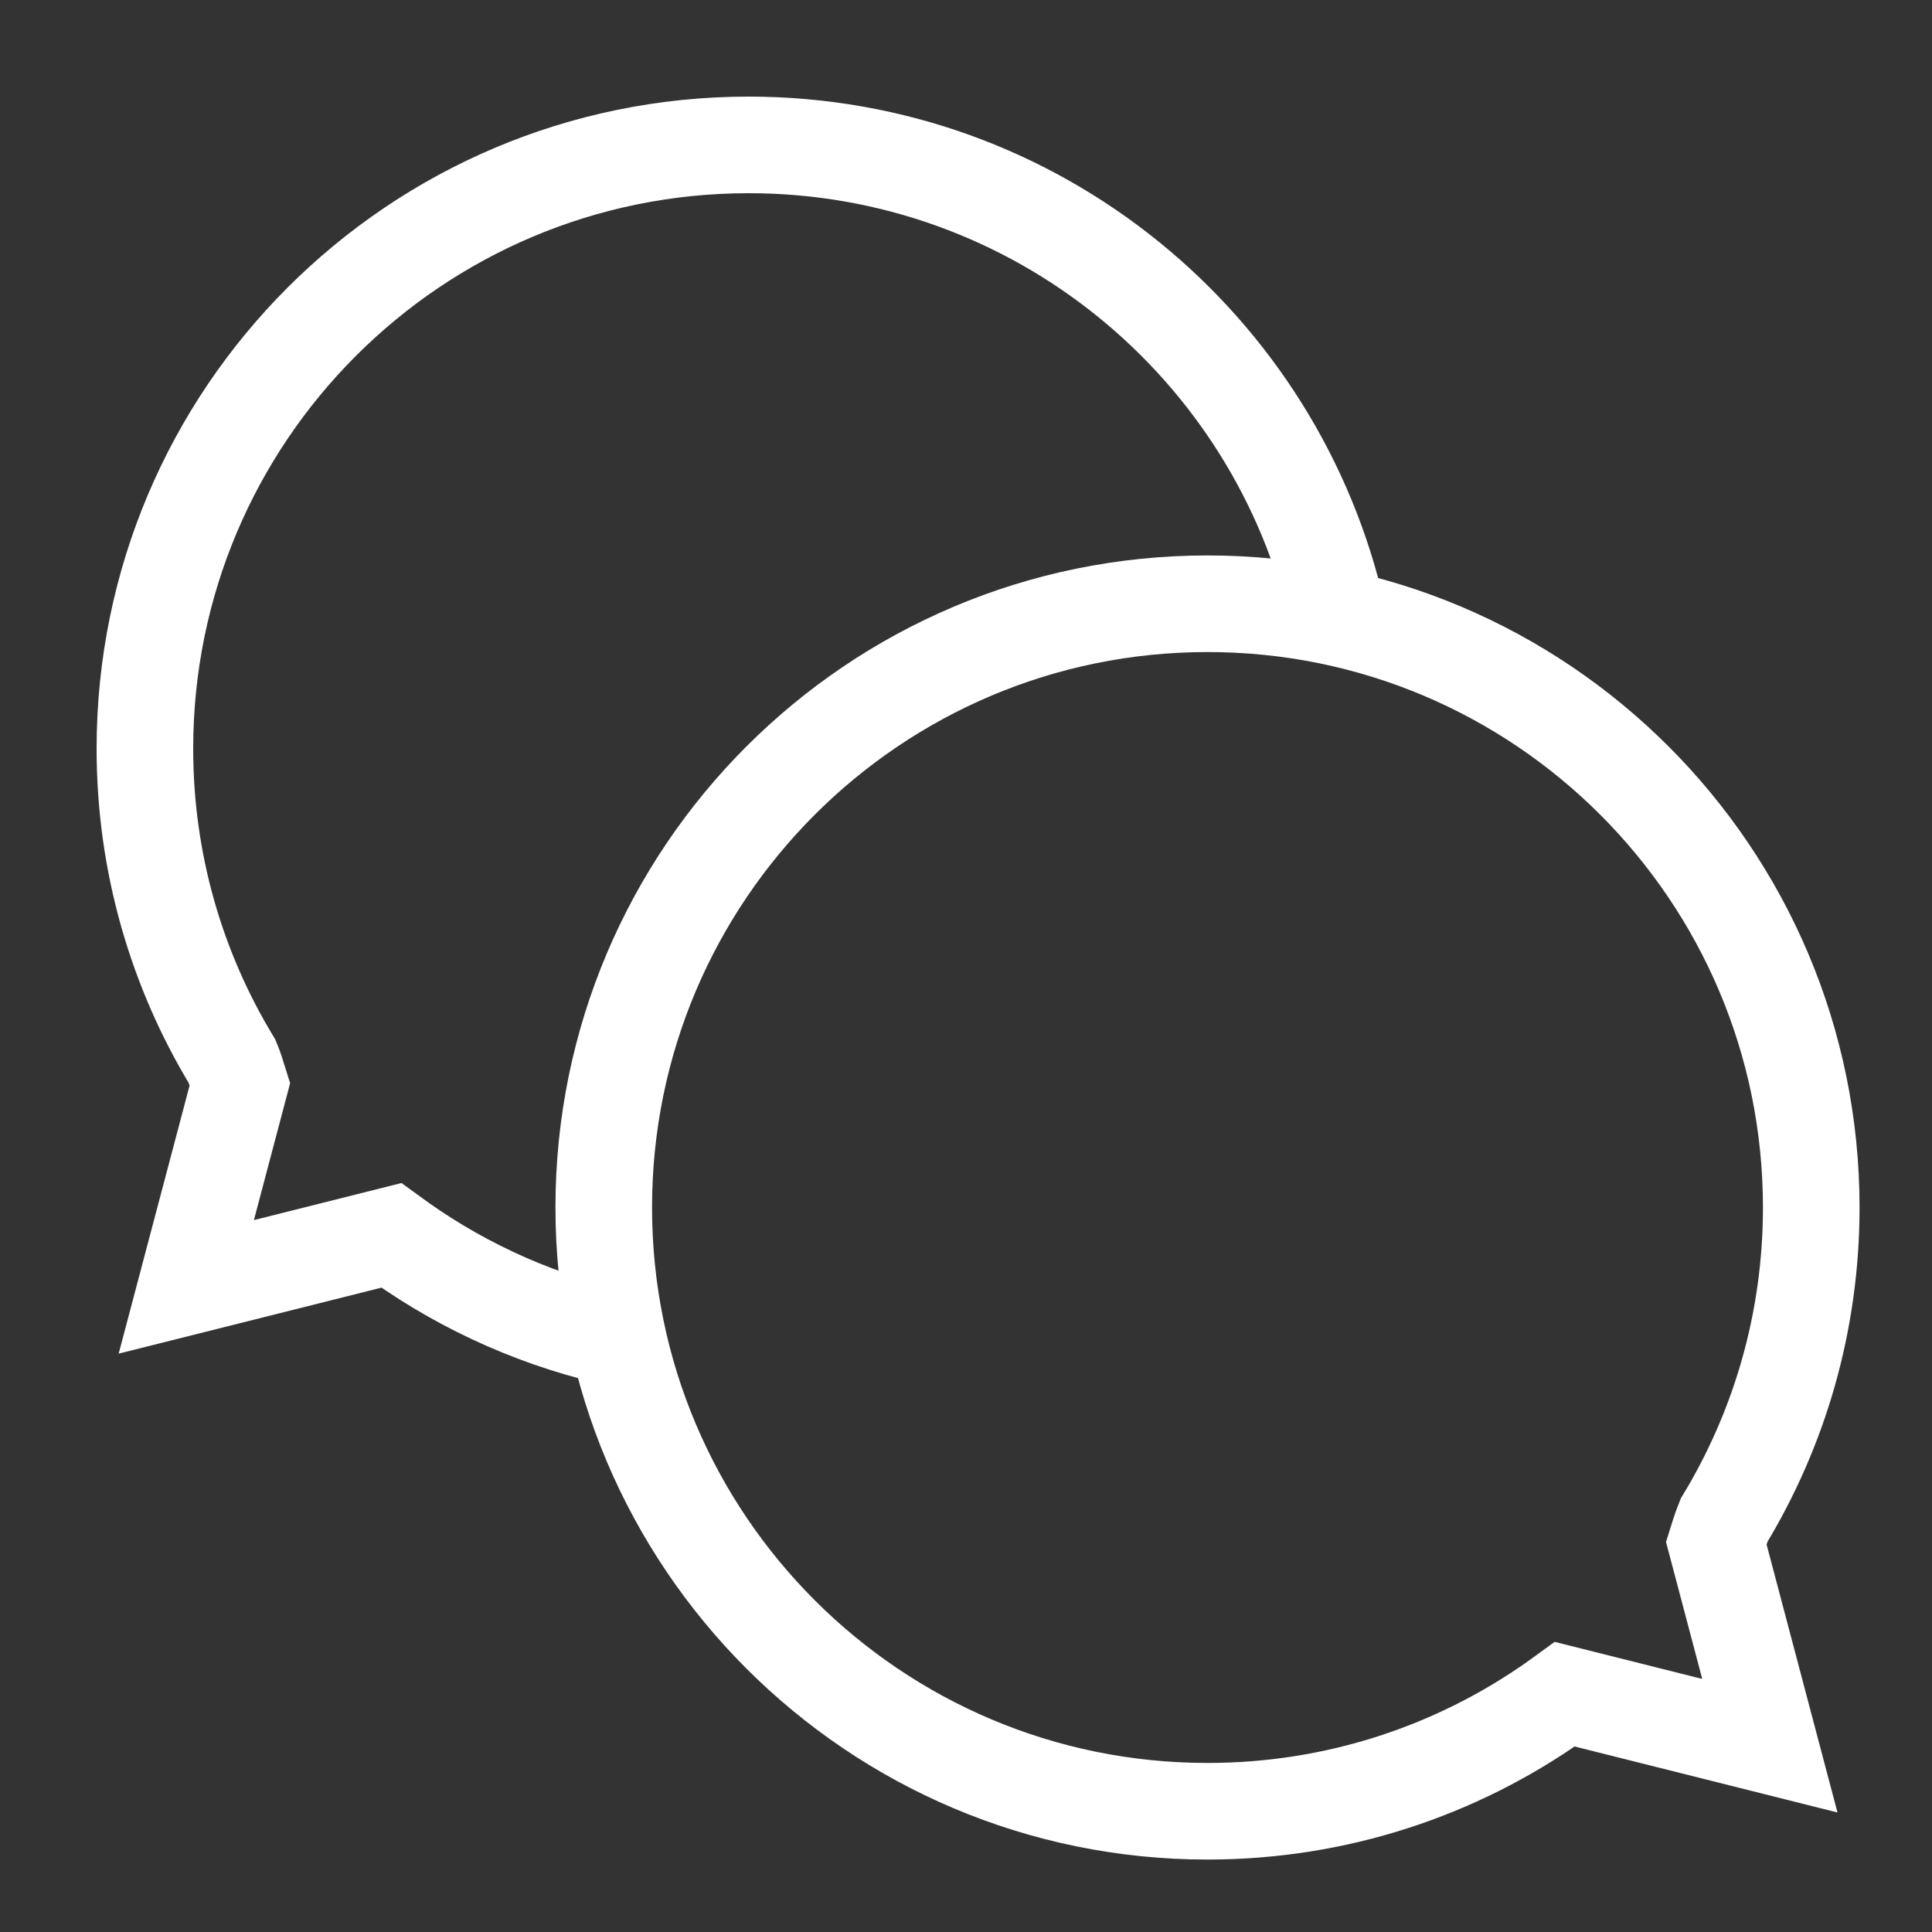 <?xml version="1.0" encoding="UTF-8"?>
<svg xmlns="http://www.w3.org/2000/svg" width="80" height="80" viewBox="0 0 80 80" fill="none">
  <rect x="0" y="0" width="80" height="80" fill="#333333" stroke="none"/>
  <path d="M73.286 72.286L64.795 70.154C64.795 70.154 64.527 70.349 64.392 70.445C60.322 73.314 55.358 75 50 75C36.193 75 25 63.807 25 50C25 36.193 36.193 25 50 25C63.807 25 75 36.193 75 50C75 54.739 73.681 59.17 71.391 62.947C71.262 63.258 71.066 63.893 71.066 63.893L73.286 72.286Z" stroke="white" stroke-width="4"></path>
  <path d="M55.392 25.494C52.883 14.336 42.915 6 31 6C17.193 6 6 17.193 6 31C6 35.739 7.319 40.17 9.609 43.947C9.695 44.154 9.804 44.47 9.934 44.893L7.714 53.286V53.286L16.205 51.154C16.384 51.284 16.518 51.381 16.608 51.445C19.326 53.362 22.444 54.75 25.811 55.461" stroke="white" stroke-width="4"></path>
</svg>
